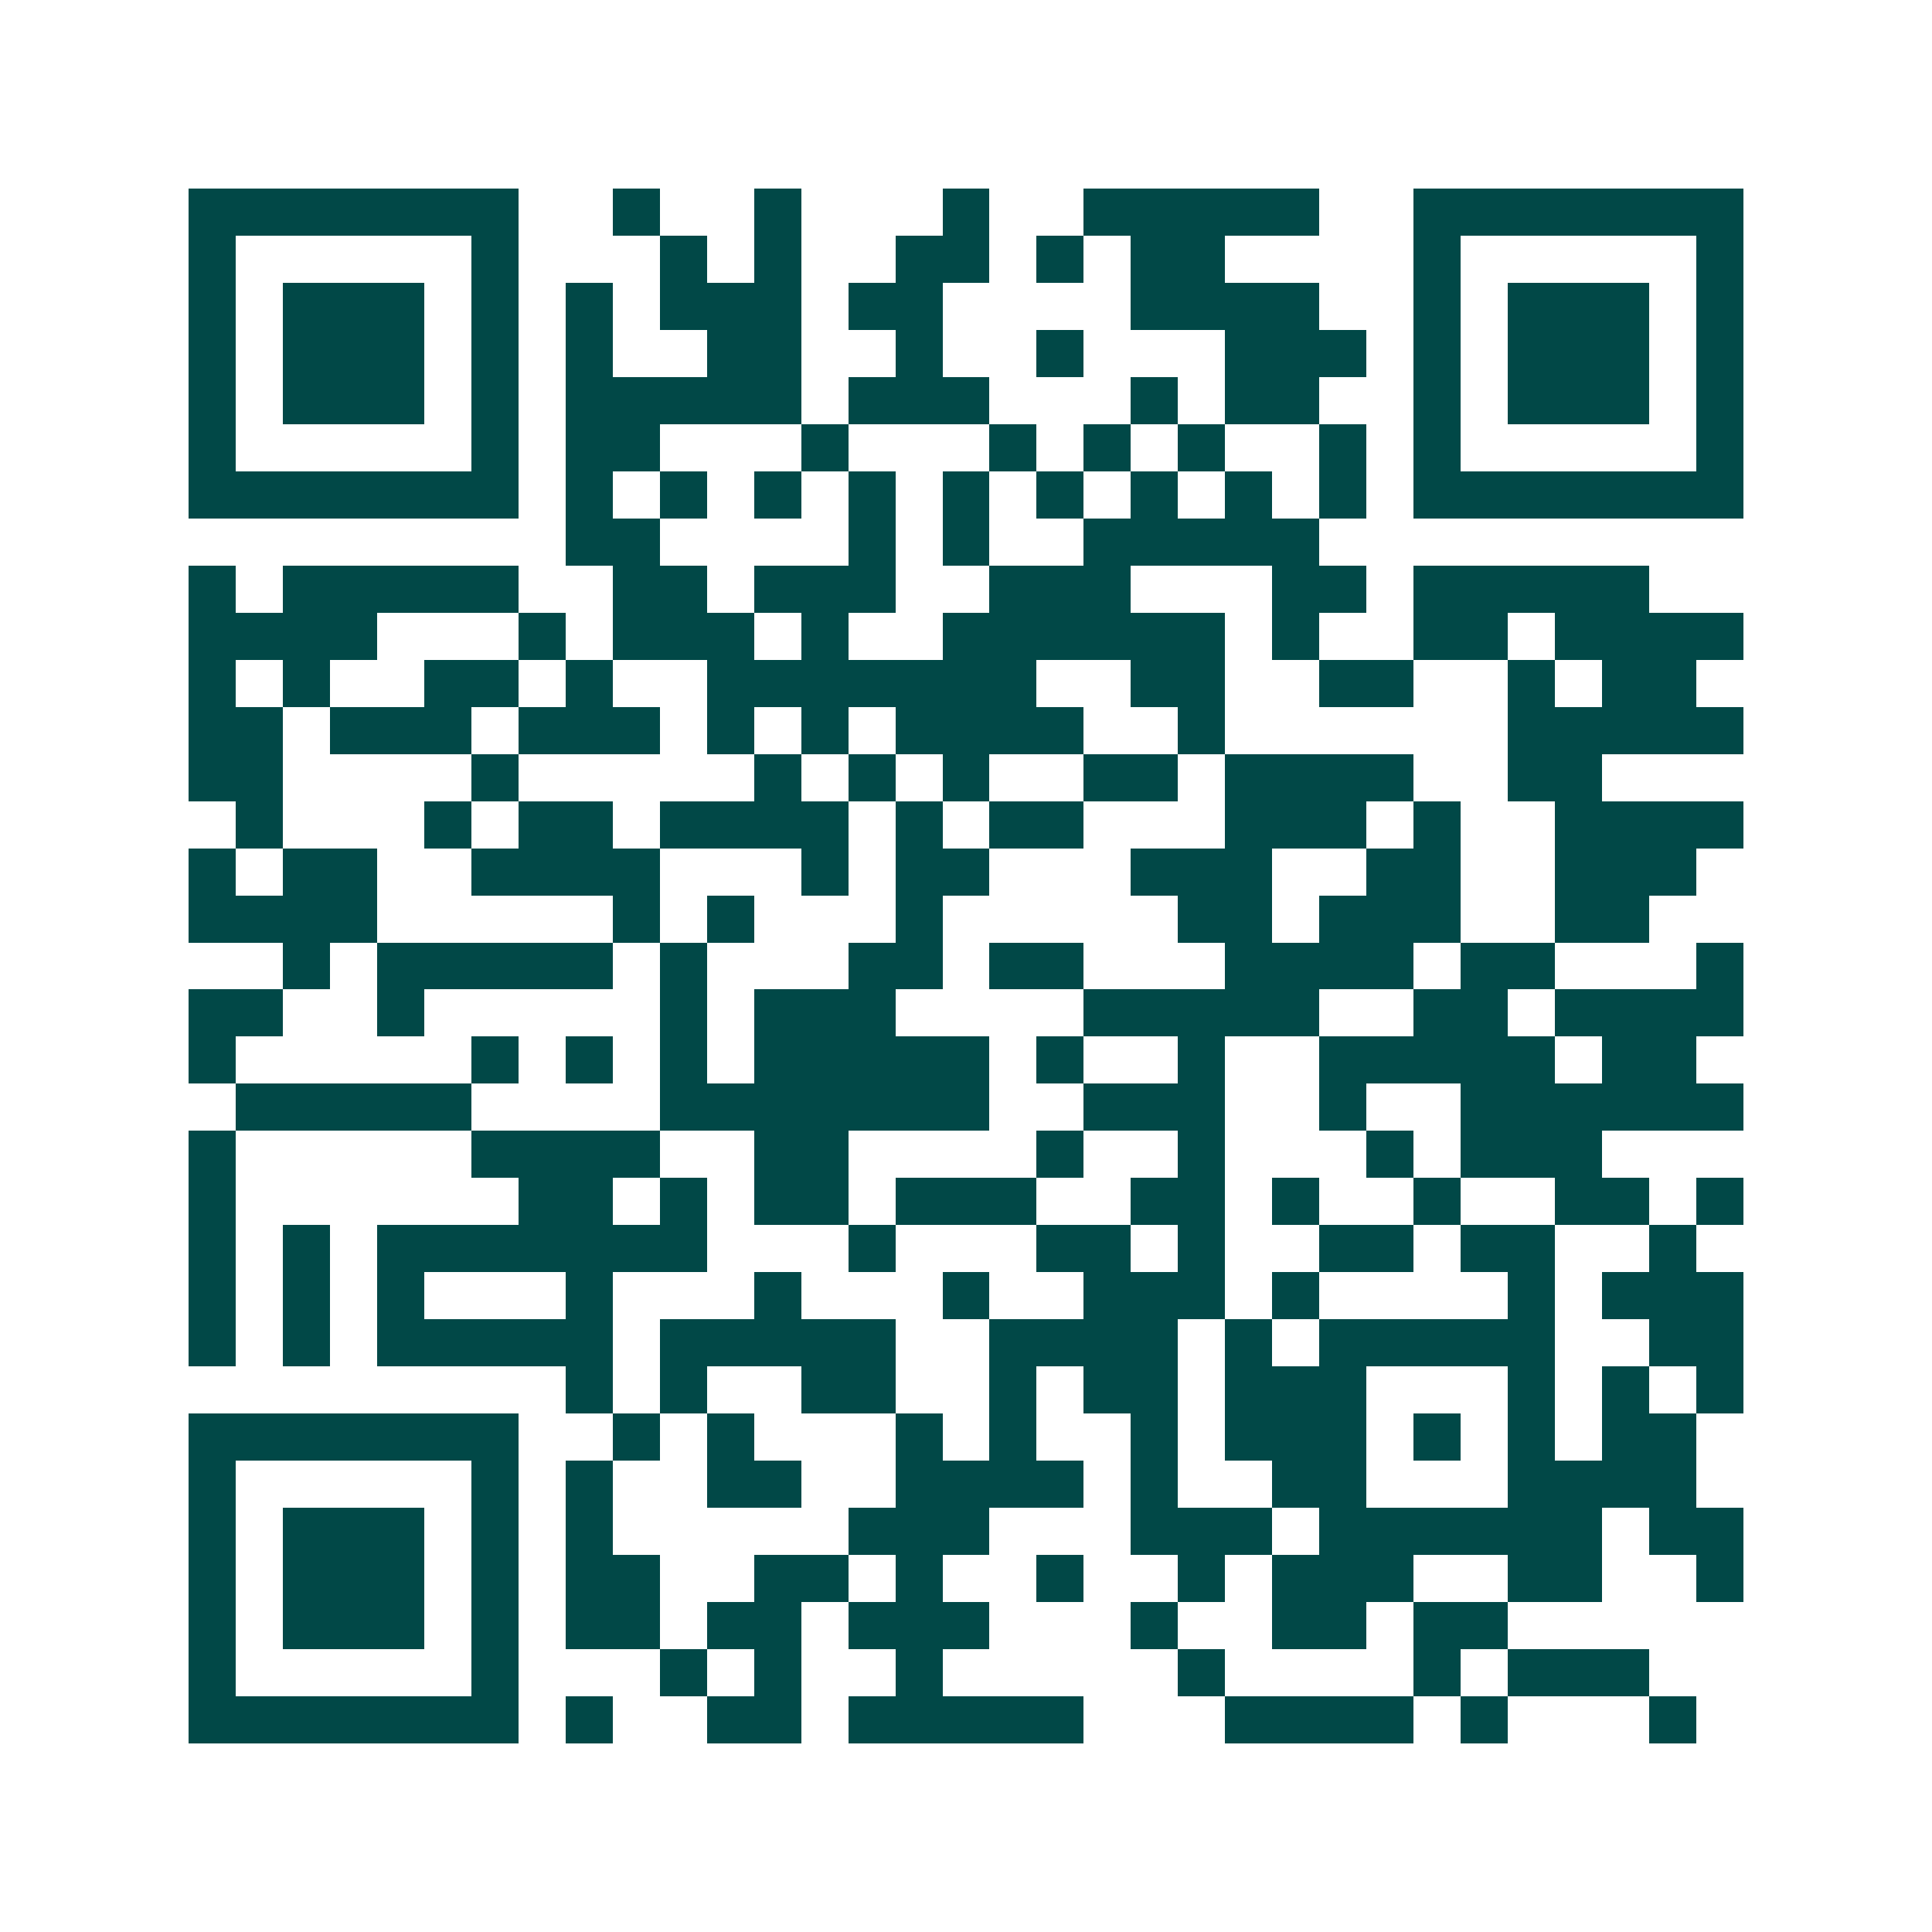 <svg xmlns="http://www.w3.org/2000/svg" width="200" height="200" viewBox="0 0 41 41" shape-rendering="crispEdges"><path fill="#ffffff" d="M0 0h41v41H0z"/><path stroke="#014847" d="M4 4.5h7m2 0h1m2 0h1m3 0h1m2 0h5m2 0h7M4 5.5h1m5 0h1m3 0h1m1 0h1m2 0h2m1 0h1m1 0h2m4 0h1m5 0h1M4 6.5h1m1 0h3m1 0h1m1 0h1m1 0h3m1 0h2m4 0h4m2 0h1m1 0h3m1 0h1M4 7.5h1m1 0h3m1 0h1m1 0h1m2 0h2m2 0h1m2 0h1m3 0h3m1 0h1m1 0h3m1 0h1M4 8.5h1m1 0h3m1 0h1m1 0h5m1 0h3m3 0h1m1 0h2m2 0h1m1 0h3m1 0h1M4 9.5h1m5 0h1m1 0h2m3 0h1m3 0h1m1 0h1m1 0h1m2 0h1m1 0h1m5 0h1M4 10.5h7m1 0h1m1 0h1m1 0h1m1 0h1m1 0h1m1 0h1m1 0h1m1 0h1m1 0h1m1 0h7M12 11.5h2m4 0h1m1 0h1m2 0h5M4 12.5h1m1 0h5m2 0h2m1 0h3m2 0h3m3 0h2m1 0h5M4 13.5h4m3 0h1m1 0h3m1 0h1m2 0h6m1 0h1m2 0h2m1 0h4M4 14.5h1m1 0h1m2 0h2m1 0h1m2 0h7m2 0h2m2 0h2m2 0h1m1 0h2M4 15.5h2m1 0h3m1 0h3m1 0h1m1 0h1m1 0h4m2 0h1m6 0h5M4 16.5h2m4 0h1m5 0h1m1 0h1m1 0h1m2 0h2m1 0h4m2 0h2M5 17.5h1m3 0h1m1 0h2m1 0h4m1 0h1m1 0h2m3 0h3m1 0h1m2 0h4M4 18.5h1m1 0h2m2 0h4m3 0h1m1 0h2m3 0h3m2 0h2m2 0h3M4 19.5h4m5 0h1m1 0h1m3 0h1m5 0h2m1 0h3m2 0h2M6 20.5h1m1 0h5m1 0h1m3 0h2m1 0h2m3 0h4m1 0h2m3 0h1M4 21.5h2m2 0h1m5 0h1m1 0h3m4 0h5m2 0h2m1 0h4M4 22.5h1m5 0h1m1 0h1m1 0h1m1 0h5m1 0h1m2 0h1m2 0h5m1 0h2M5 23.5h5m4 0h7m2 0h3m2 0h1m2 0h6M4 24.5h1m5 0h4m2 0h2m4 0h1m2 0h1m3 0h1m1 0h3M4 25.5h1m6 0h2m1 0h1m1 0h2m1 0h3m2 0h2m1 0h1m2 0h1m2 0h2m1 0h1M4 26.5h1m1 0h1m1 0h7m3 0h1m3 0h2m1 0h1m2 0h2m1 0h2m2 0h1M4 27.5h1m1 0h1m1 0h1m3 0h1m3 0h1m3 0h1m2 0h3m1 0h1m4 0h1m1 0h3M4 28.5h1m1 0h1m1 0h5m1 0h5m2 0h4m1 0h1m1 0h5m2 0h2M12 29.5h1m1 0h1m2 0h2m2 0h1m1 0h2m1 0h3m3 0h1m1 0h1m1 0h1M4 30.5h7m2 0h1m1 0h1m3 0h1m1 0h1m2 0h1m1 0h3m1 0h1m1 0h1m1 0h2M4 31.5h1m5 0h1m1 0h1m2 0h2m2 0h4m1 0h1m2 0h2m3 0h4M4 32.5h1m1 0h3m1 0h1m1 0h1m5 0h3m3 0h3m1 0h6m1 0h2M4 33.5h1m1 0h3m1 0h1m1 0h2m2 0h2m1 0h1m2 0h1m2 0h1m1 0h3m2 0h2m2 0h1M4 34.5h1m1 0h3m1 0h1m1 0h2m1 0h2m1 0h3m3 0h1m2 0h2m1 0h2M4 35.5h1m5 0h1m3 0h1m1 0h1m2 0h1m5 0h1m4 0h1m1 0h3M4 36.5h7m1 0h1m2 0h2m1 0h5m3 0h4m1 0h1m3 0h1"/></svg>
